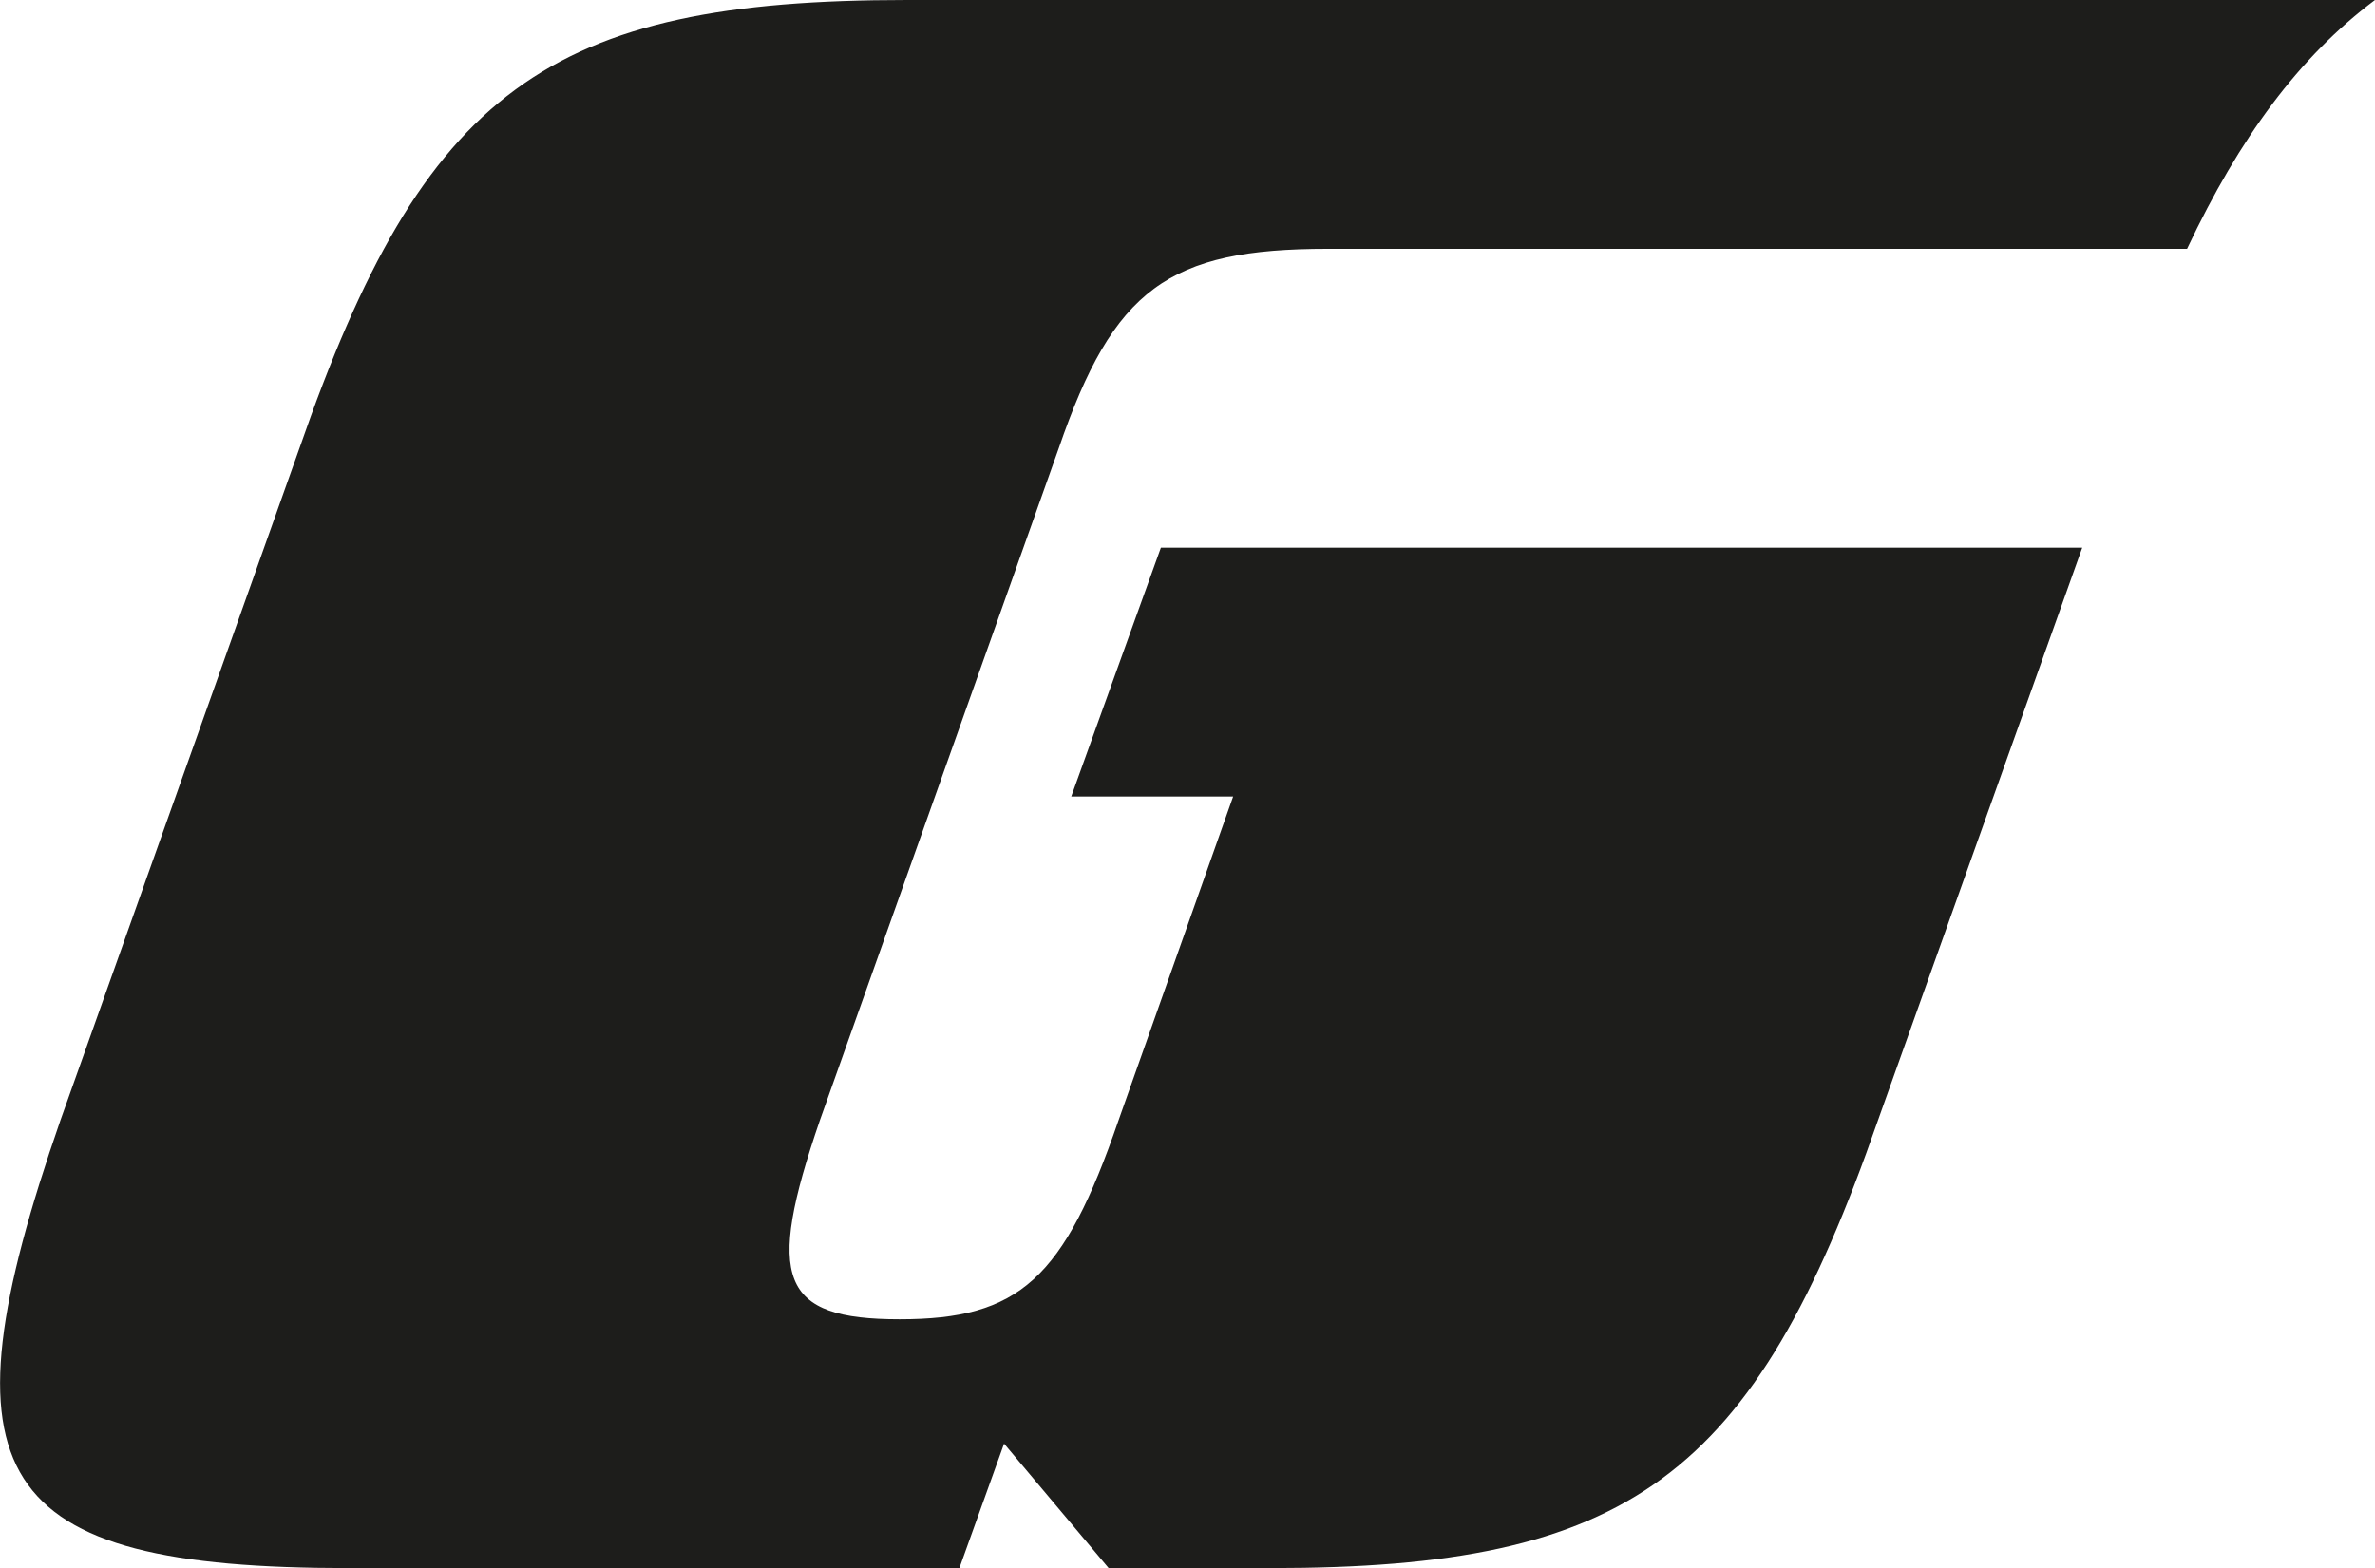 <?xml version="1.0" encoding="UTF-8"?>
<svg id="Capa_2" data-name="Capa 2" xmlns="http://www.w3.org/2000/svg" viewBox="0 0 195.52 129.13">
  <defs>
    <style>
      .cls-1 {
        fill: #1d1d1b;
      }
    </style>
  </defs>
  <g id="Capa_1-2" data-name="Capa 1">
    <path class="cls-1" d="m195.52,0c-6.23,4.67-11.14,11.32-15.47,20.49h-70.74c-13.12,0-17.63,3.28-22.14,16.4l-19.67,55.35c-4.51,13.12-3.28,16.4,6.56,16.4s13.52-3.28,18.03-16.4l9.43-26.65h-13.33l7.38-20.49h75.85l-16.81,47.14c-10.25,29.51-20.49,36.89-50.01,36.89h-13.33l-8.61-10.25-3.68,10.25H28.75c-29.51,0-34.02-7.38-23.77-36.89l19.68-55.35C34.9,7.37,45.15,0,74.67,0h120.85Z"/>
  </g>
</svg>